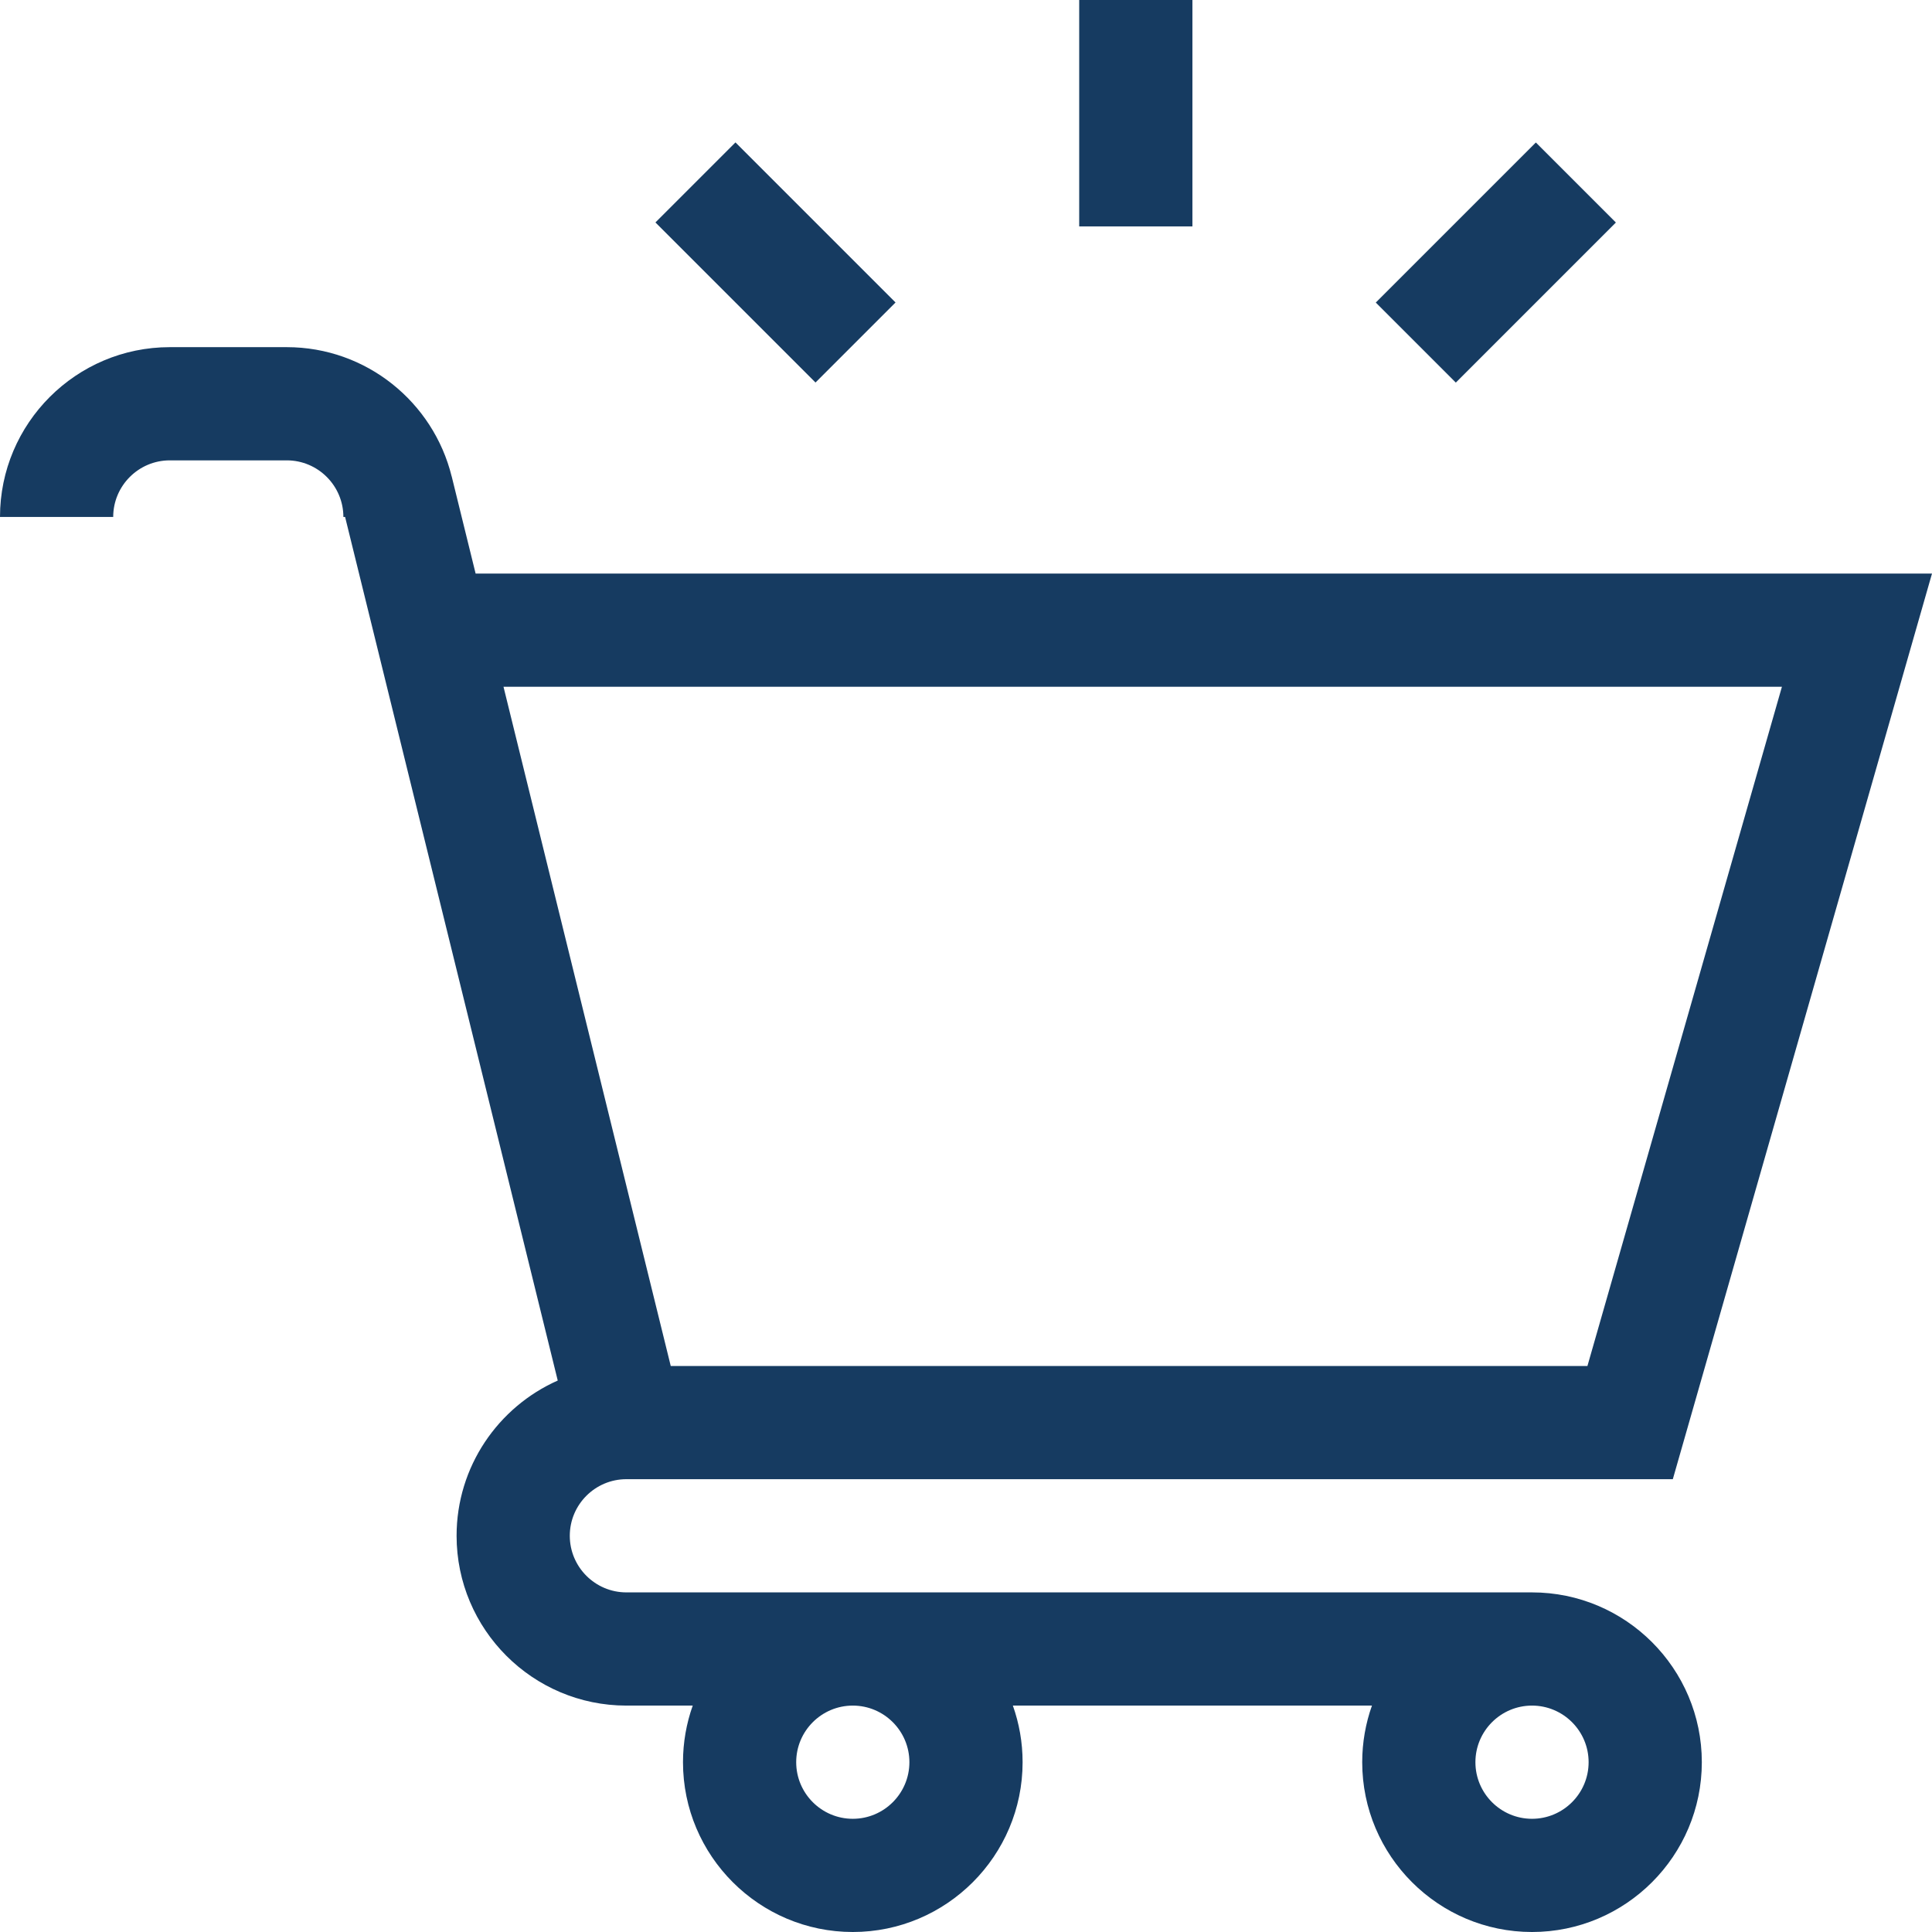 <?xml version="1.0"?>
<svg xmlns="http://www.w3.org/2000/svg" xmlns:xlink="http://www.w3.org/1999/xlink" xmlns:svgjs="http://svgjs.com/svgjs" version="1.1" width="512" height="512" x="0" y="0" viewBox="0 0 512 512" style="enable-background:new 0 0 512 512" xml:space="preserve" class=""><g><g xmlns="http://www.w3.org/2000/svg"><path d="m406 422h-240c-8.271 0-15-6.729-15-15s6.729-15 15-15h277.314l68.686-240h-385.955l-6.349-25.784-.011.003c-4.844-19.622-22.588-34.219-43.685-34.219h-31c-24.813 0-45 20.187-45 45h30c0-8.271 6.729-15 15-15h31c8.271 0 15 6.729 15 15h.456l56.352 228.856c-15.774 7.002-26.808 22.804-26.808 41.144 0 24.813 20.187 45 45 45h17.58c-1.665 4.695-2.58 9.742-2.58 15 0 24.813 20.187 45 45 45s45-20.187 45-45c0-5.258-.915-10.305-2.58-15h95.161c-1.665 4.695-2.58 9.742-2.58 15 0 24.813 20.187 45 45 45s45-20.187 45-45-20.188-45-45.001-45zm66.229-240-51.543 180h-242.931l-44.322-180zm-231.229 285c0 8.271-6.729 15-15 15s-15-6.729-15-15 6.729-15 15-15 15 6.729 15 15zm165 15c-8.271 0-15-6.729-15-15s6.729-15 15-15 15 6.729 15 15-6.729 15-15 15z" fill="#163b61" data-original="#000000" style="" class=""/><path d="m286 0h30v60h-30z" fill="#163b61" data-original="#000000" style="" class=""/><path d="m190.541 39.541h30v60h-30z" transform="matrix(.707 -.707 .707 .707 11.028 165.707)" fill="#163b61" data-original="#000000" style="" class=""/><path d="m366.46 54.541h60v30h-60z" transform="matrix(.707 -.707 .707 .707 66.949 300.709)" fill="#163b61" data-original="#000000" style="" class=""/></g></g></svg>
